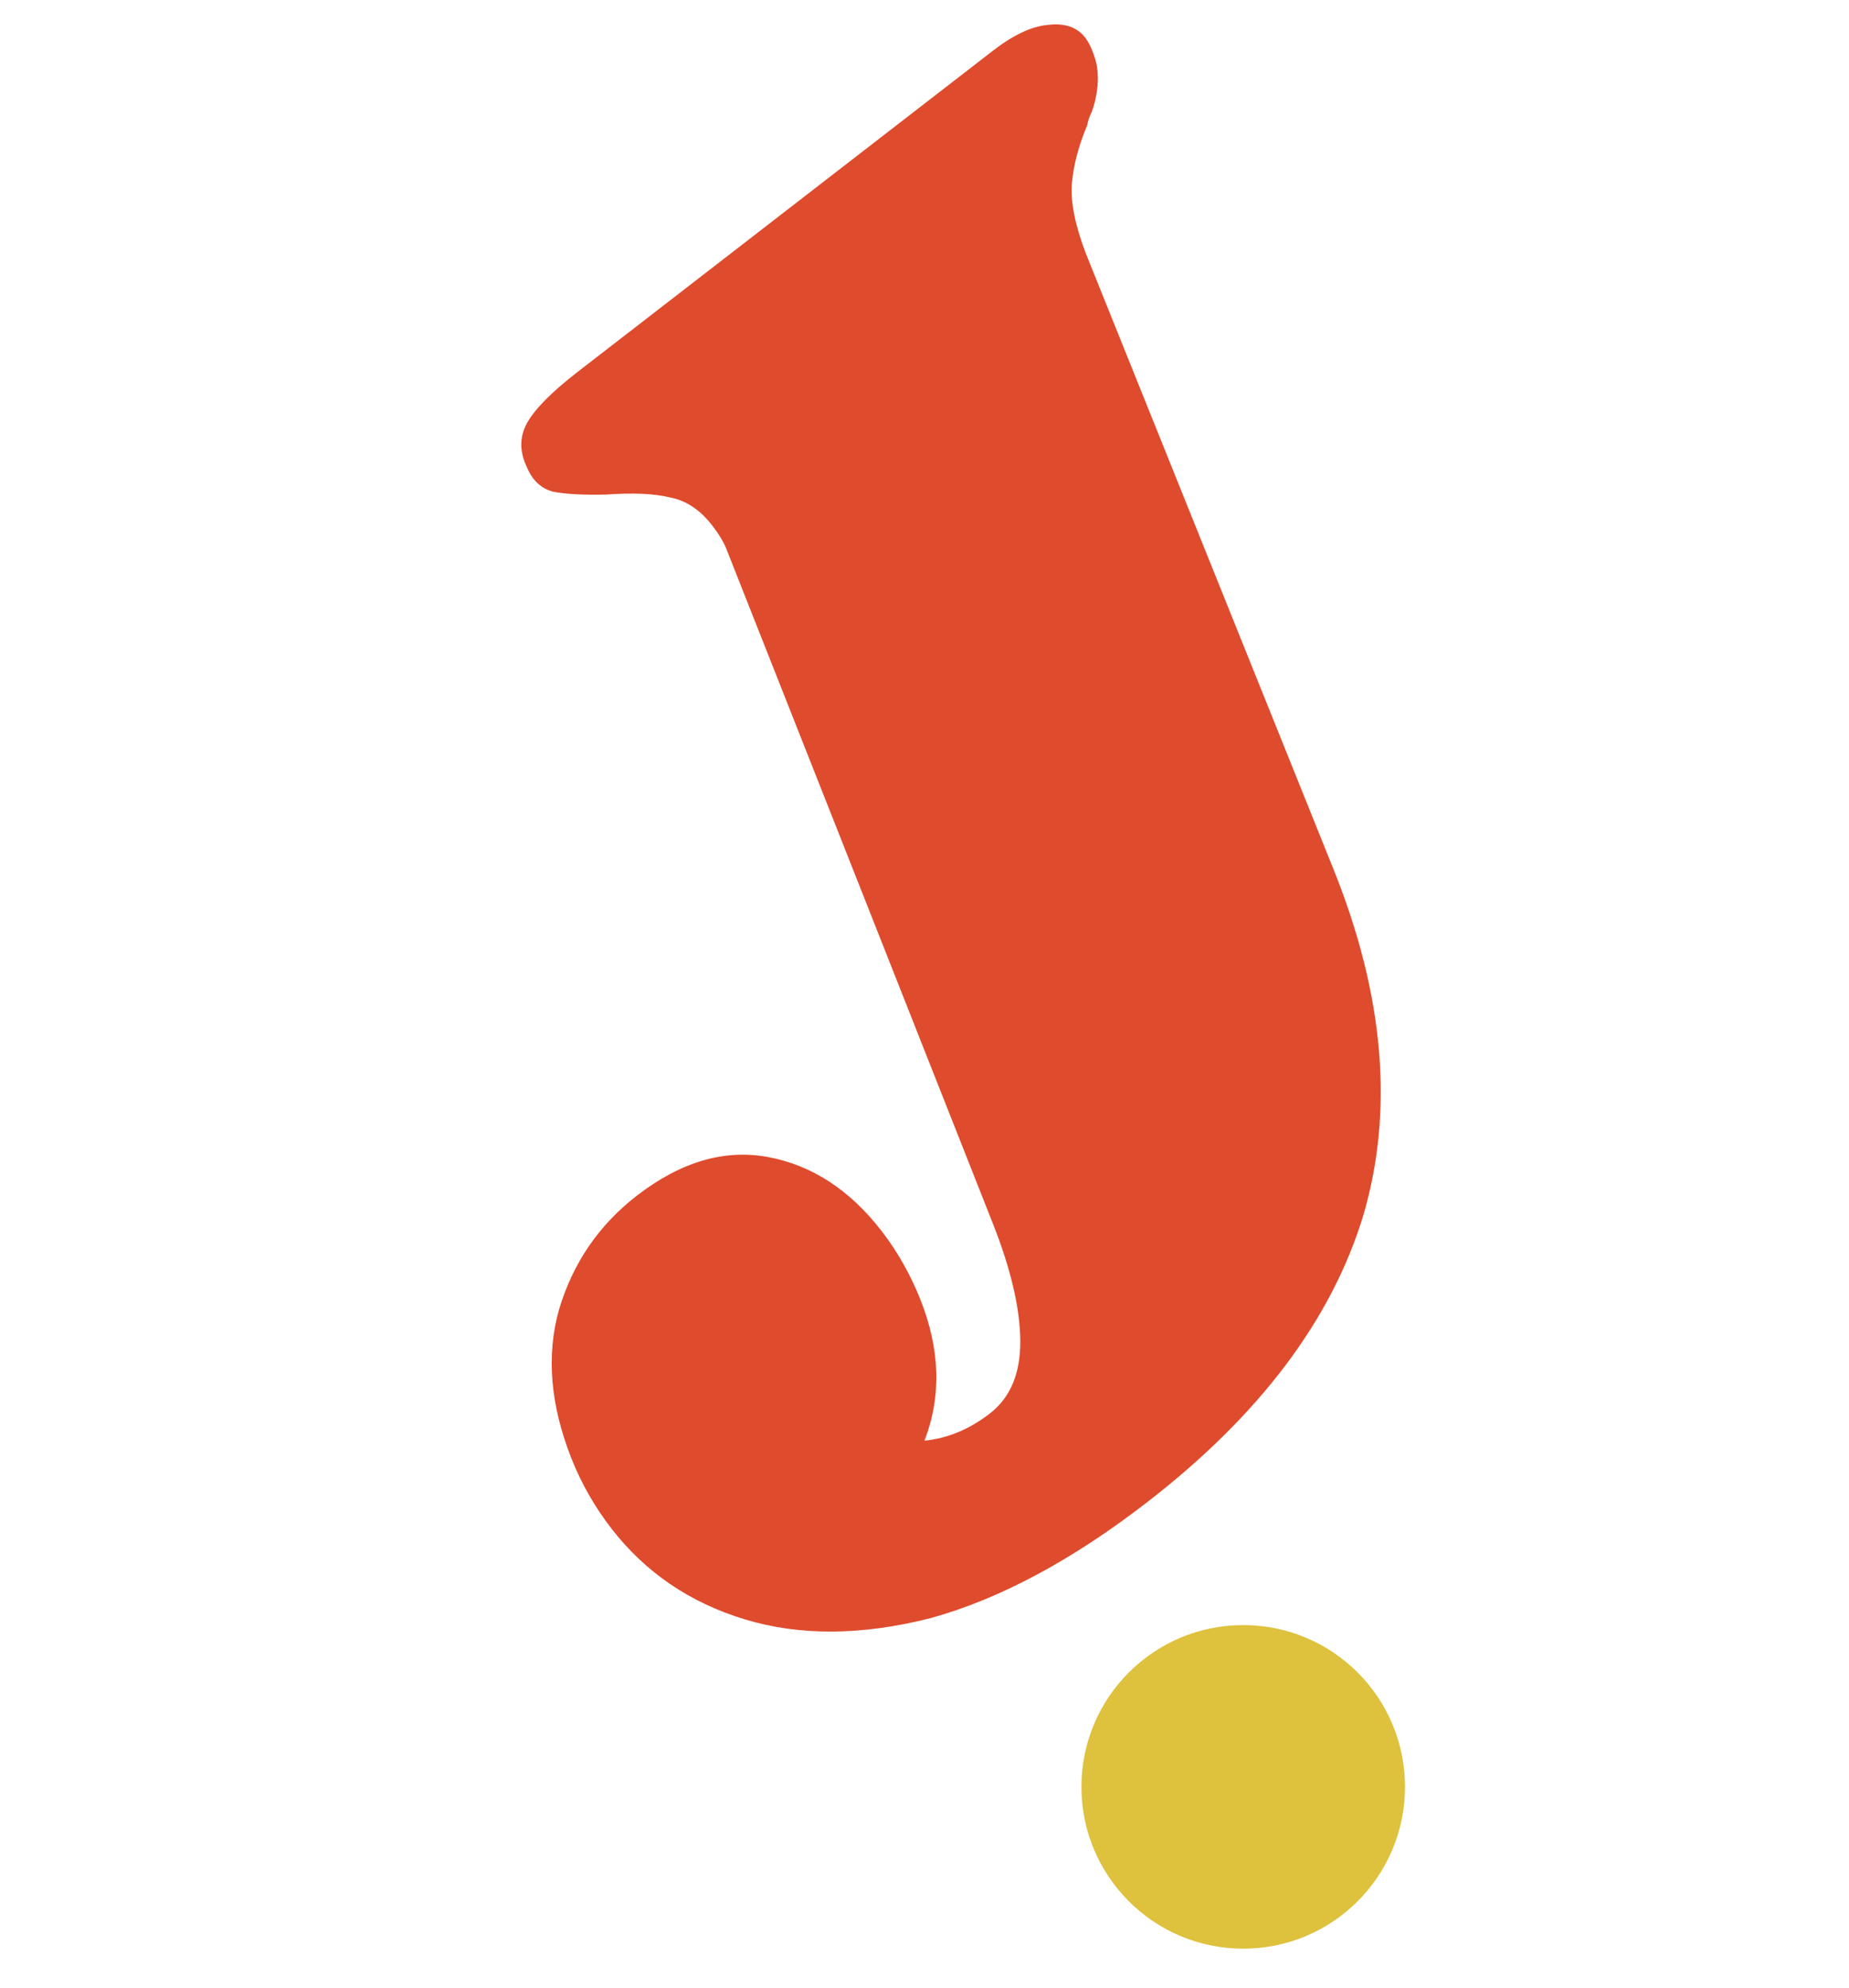 <svg width="40" height="43" viewBox="0 0 40 43" fill="none" xmlns="http://www.w3.org/2000/svg">
<path d="M15.73 11.916C15.674 11.757 15.565 11.572 15.402 11.361C15.141 11.024 14.834 10.823 14.481 10.759C14.149 10.678 13.695 10.658 13.12 10.699C12.624 10.711 12.237 10.691 11.959 10.636C11.701 10.565 11.515 10.389 11.399 10.108C11.234 9.764 11.237 9.441 11.408 9.14C11.58 8.839 11.94 8.476 12.488 8.052L21.474 1.102C21.917 0.759 22.312 0.572 22.658 0.54C23.025 0.492 23.299 0.584 23.478 0.816C23.56 0.922 23.634 1.083 23.701 1.301C23.752 1.497 23.764 1.708 23.735 1.932C23.711 2.119 23.671 2.285 23.614 2.43C23.562 2.538 23.532 2.629 23.522 2.704C23.332 3.155 23.221 3.578 23.189 3.973C23.158 4.368 23.256 4.865 23.483 5.465L28.85 18.81C29.946 21.536 30.159 24.034 29.489 26.306C28.802 28.556 27.246 30.619 24.82 32.496C23.196 33.752 21.635 34.589 20.137 35.005C18.644 35.385 17.302 35.394 16.113 35.033C14.923 34.672 13.962 34.017 13.227 33.068C12.868 32.604 12.581 32.101 12.365 31.56C11.905 30.399 11.814 29.323 12.093 28.332C12.393 27.325 12.954 26.503 13.777 25.867C14.726 25.133 15.674 24.855 16.621 25.032C17.567 25.21 18.383 25.742 19.069 26.628C19.411 27.071 19.691 27.563 19.907 28.104C20.339 29.186 20.37 30.207 20 31.167C20.501 31.117 20.972 30.921 21.415 30.578C21.858 30.235 22.077 29.712 22.072 29.008C22.067 28.304 21.87 27.462 21.483 26.48L15.73 11.916Z" fill="#DF4B2D"/>
<circle cx="26.895" cy="38.657" r="3.5" fill="#DEC13C"/>
</svg>
